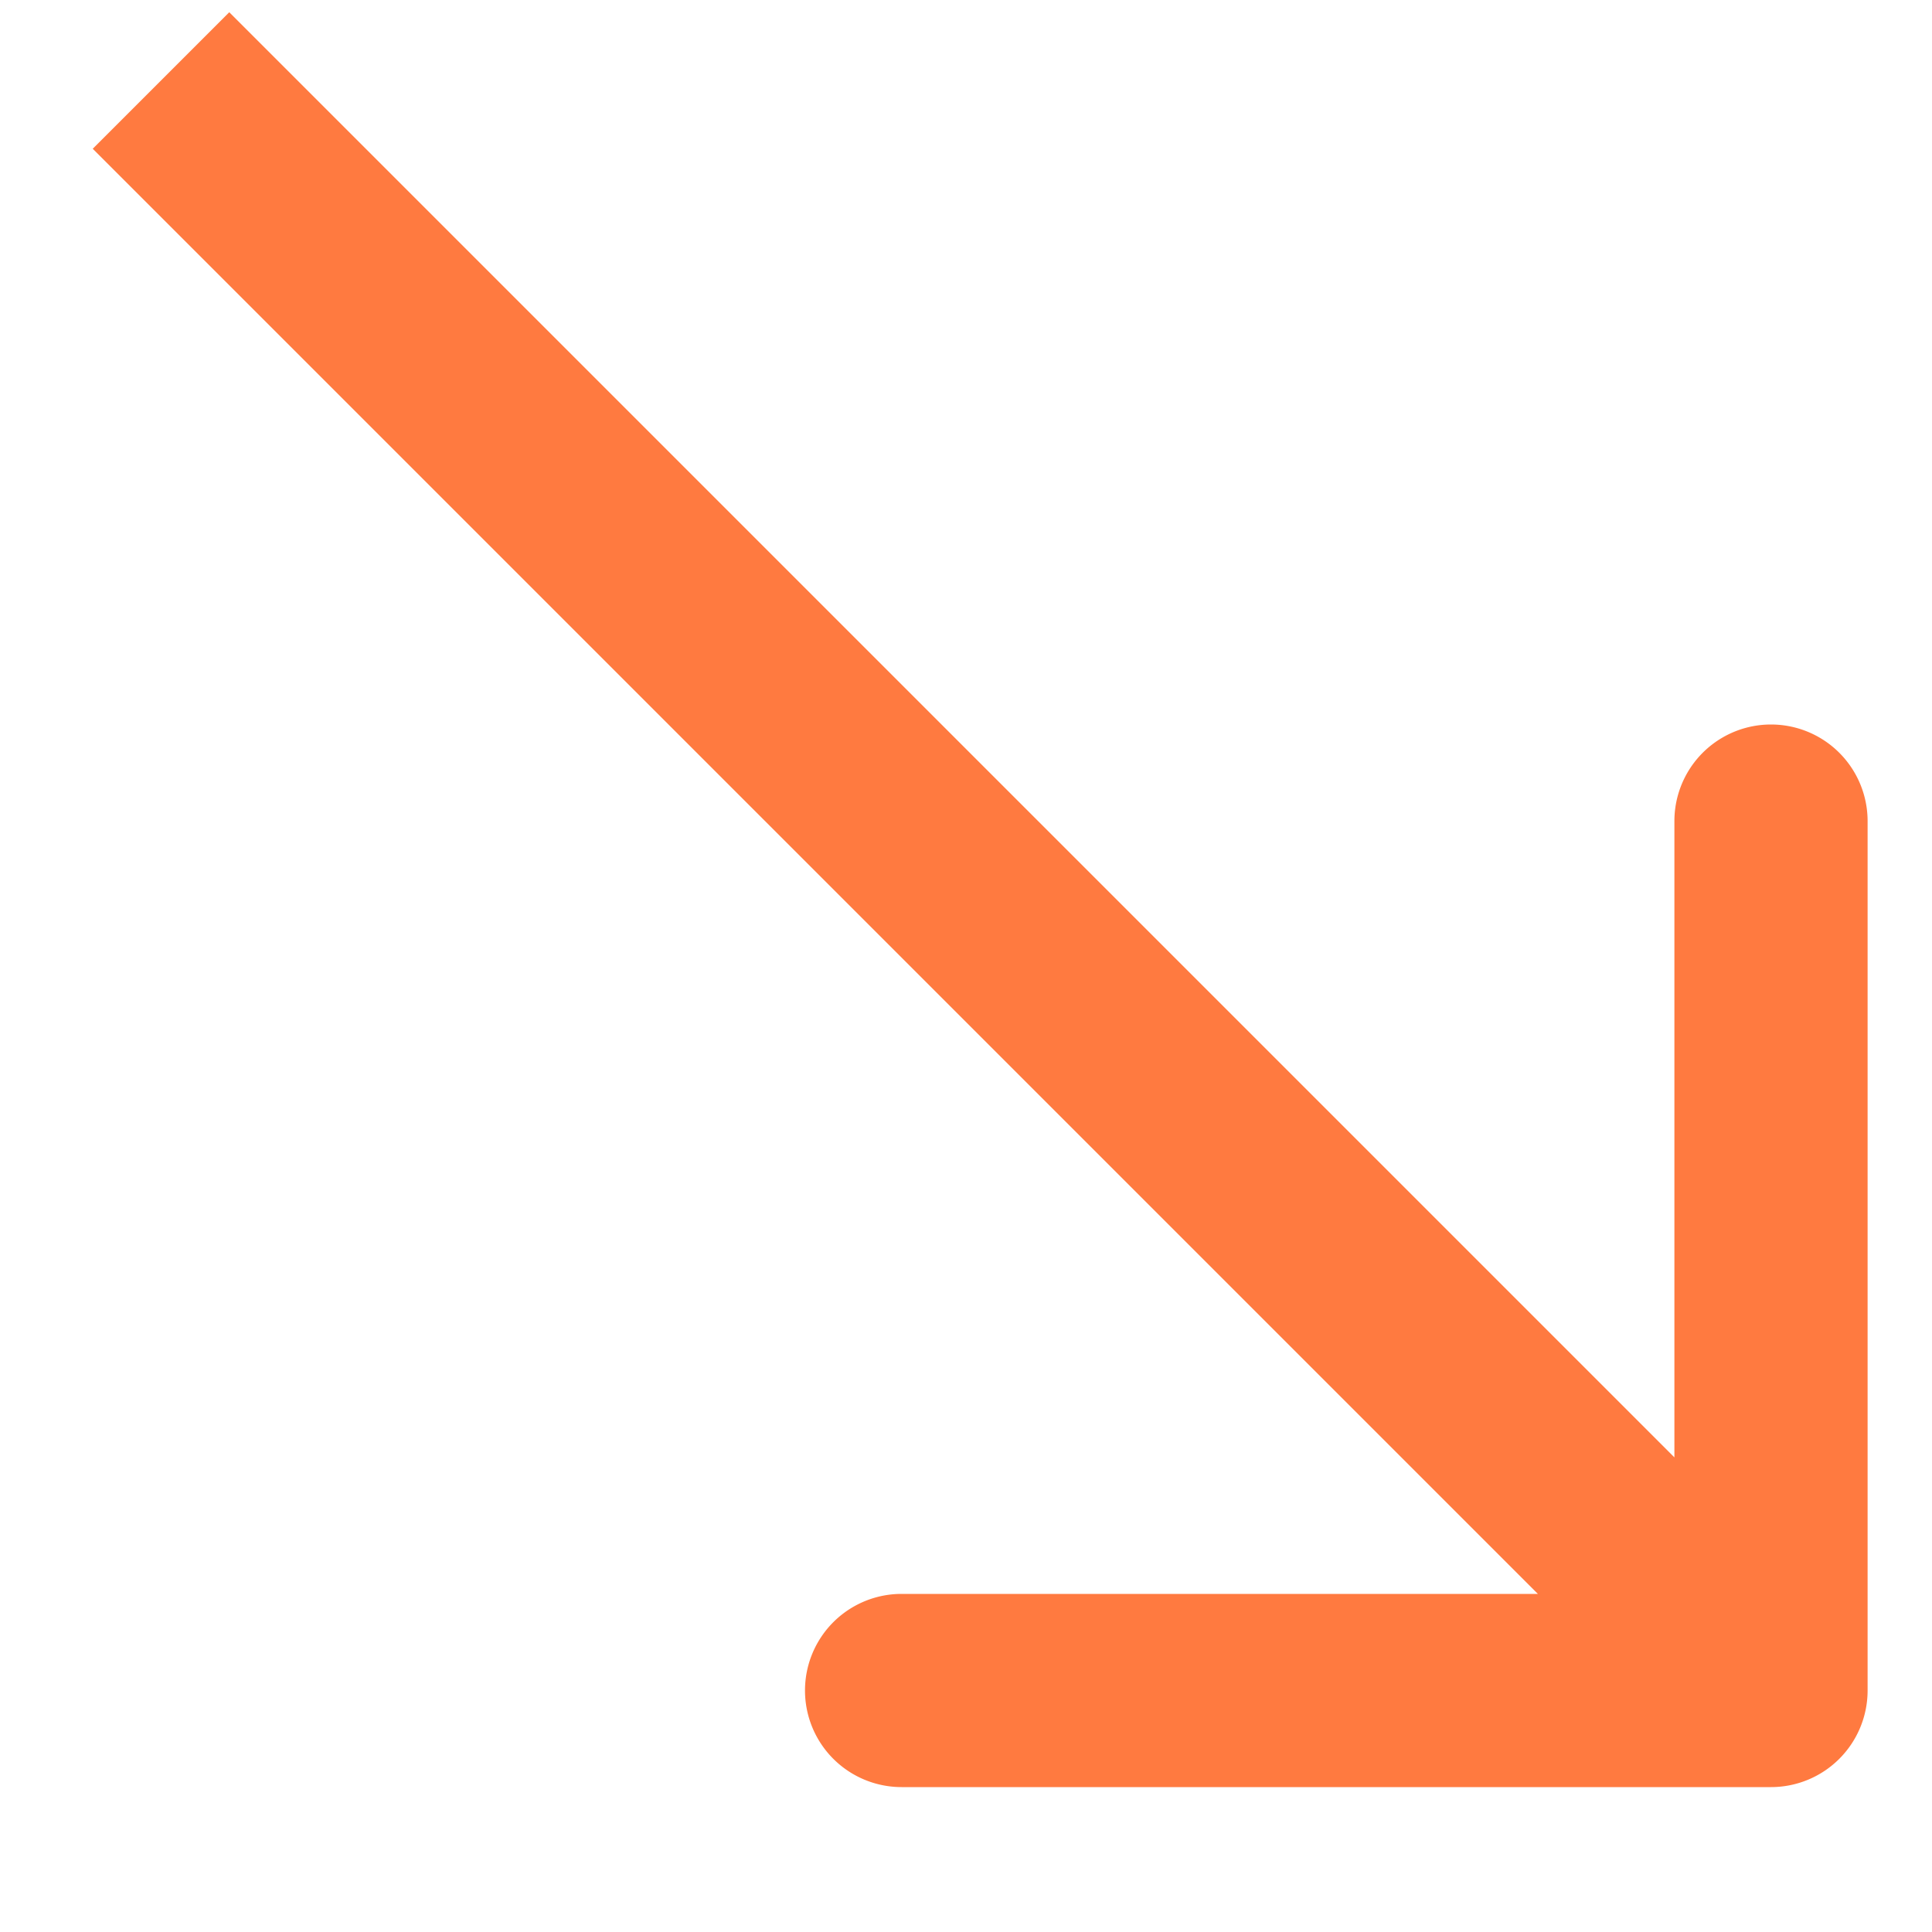 <svg width="12" height="12" viewBox="0 0 12 12" fill="none" xmlns="http://www.w3.org/2000/svg"><path d="M11 11.1a.6.6 0 0 0 .6-.6V5.1a.6.6 0 1 0-1.2 0v4.8H5.6a.6.6 0 1 0 0 1.2zM.576.924l10 10 .848-.848-10-10z" fill="#FF7A40"/></svg>